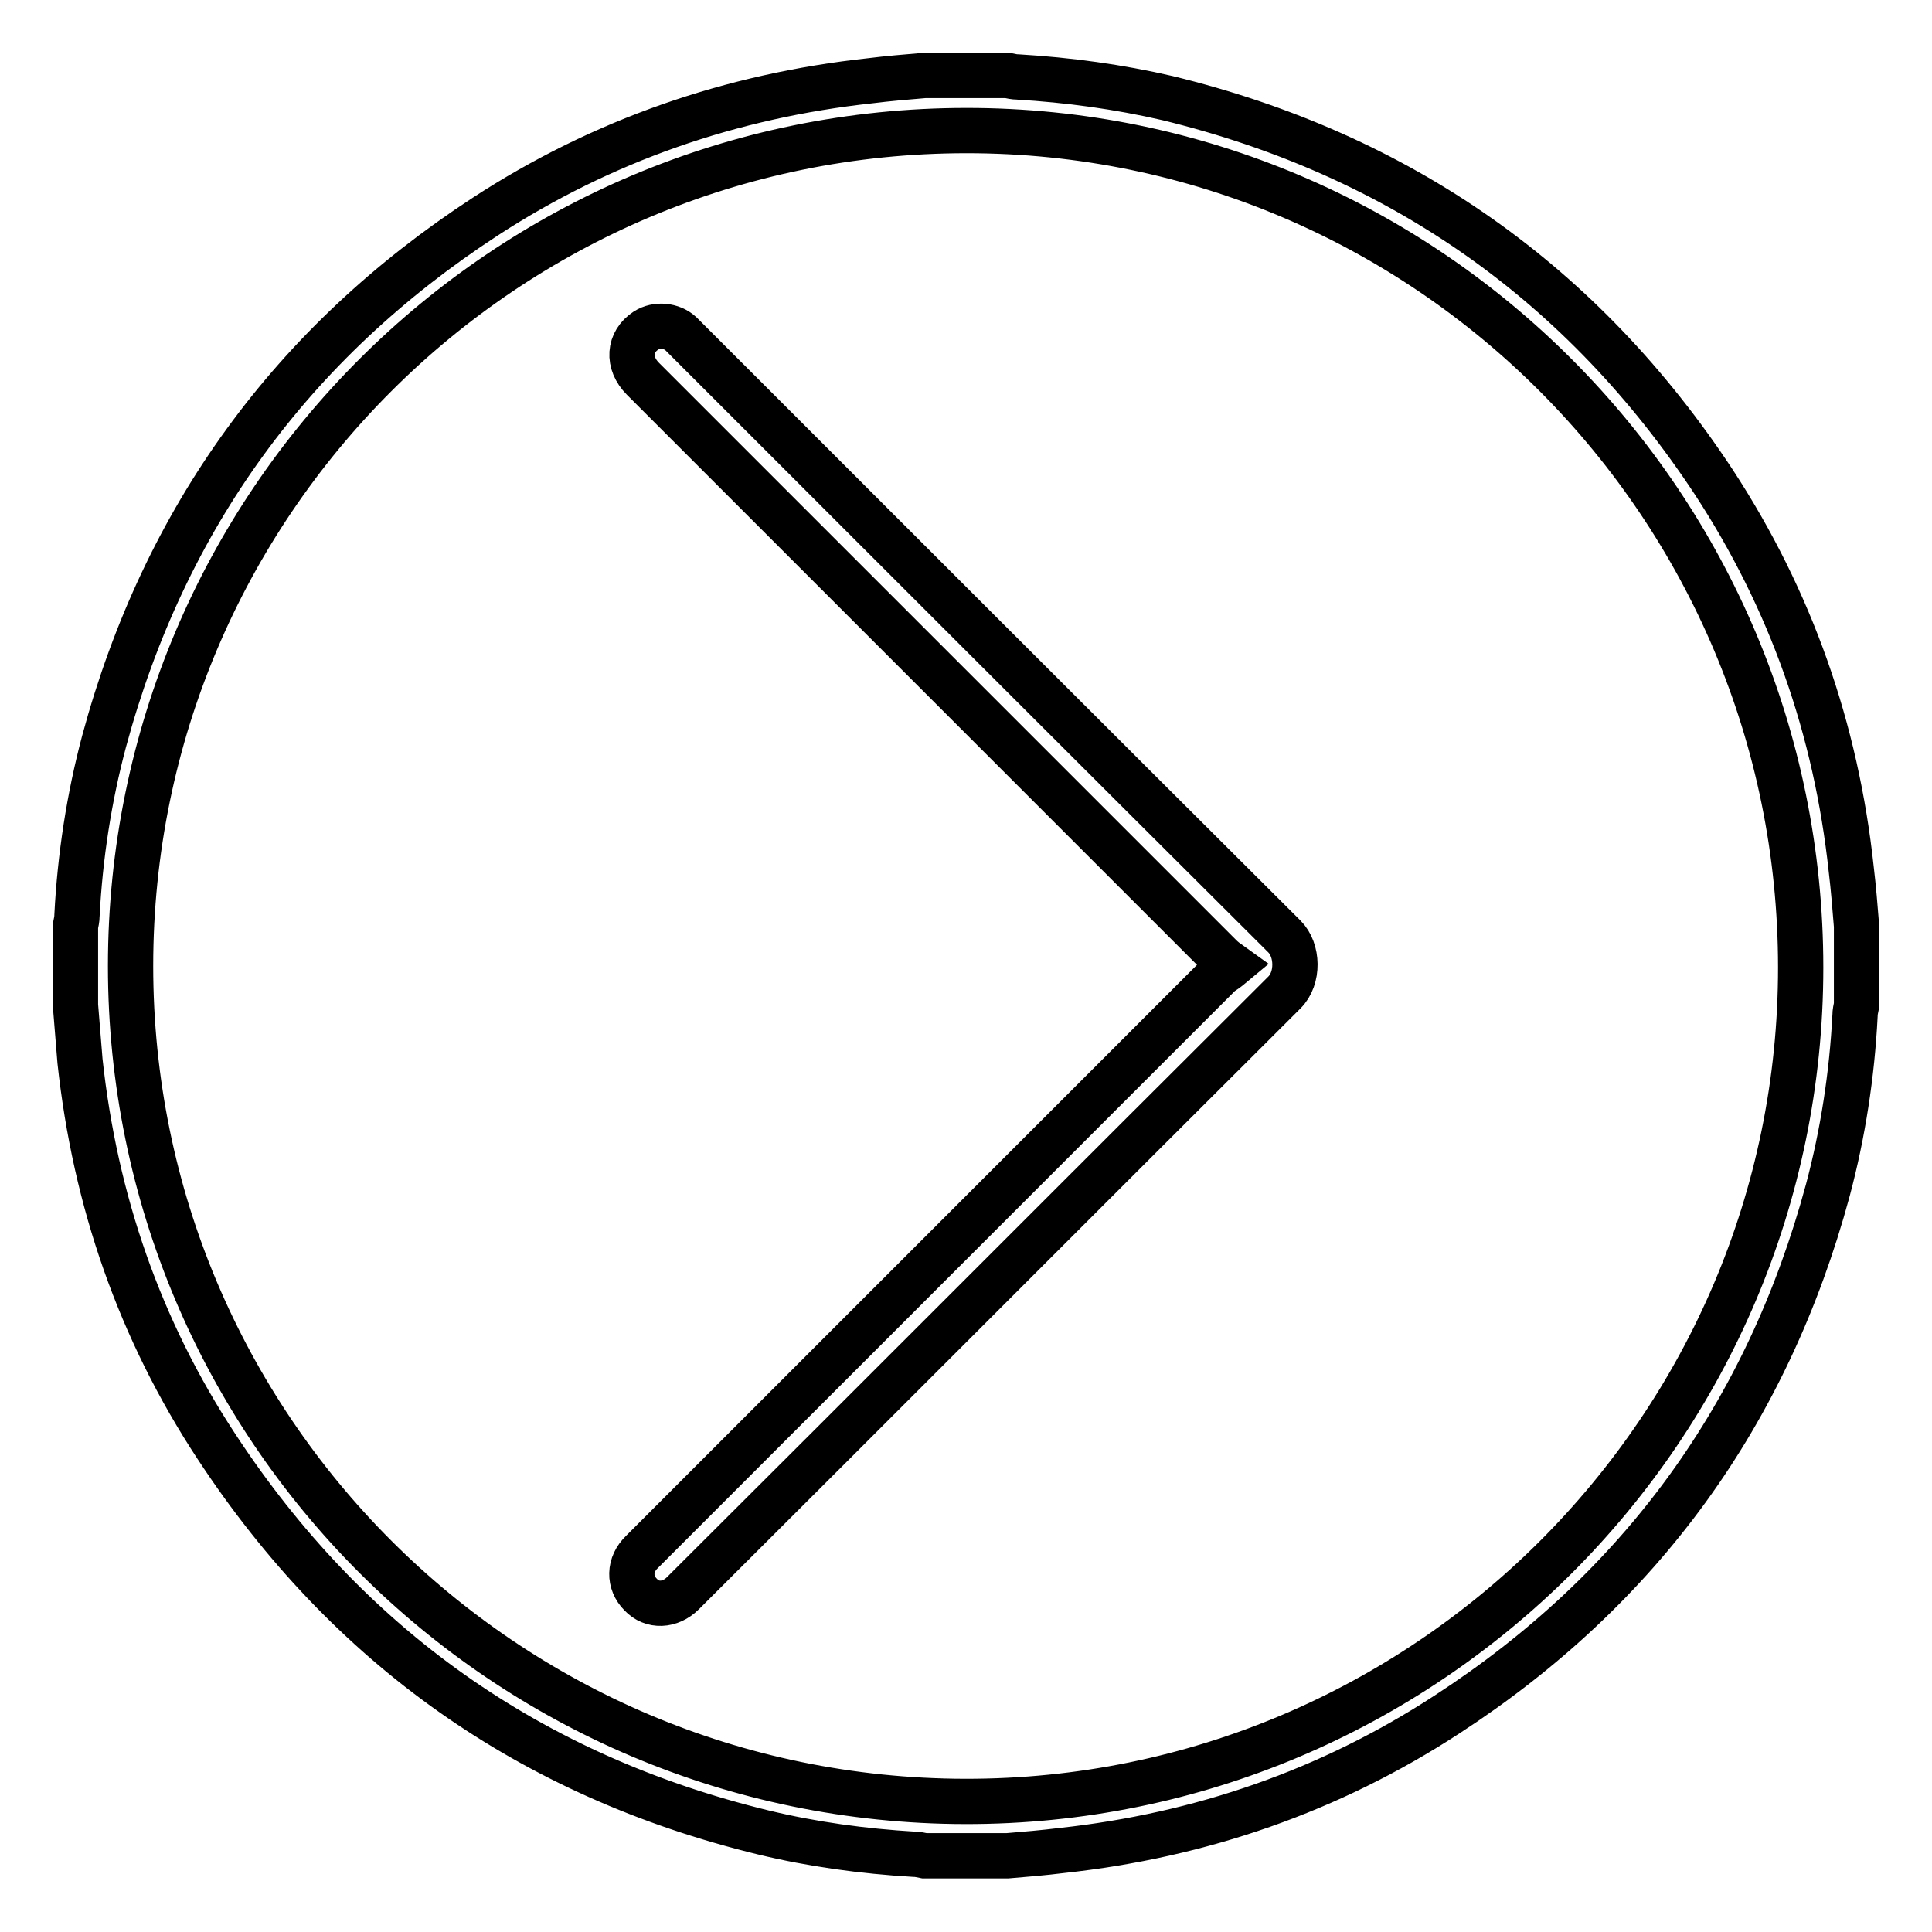 <?xml version="1.0" encoding="utf-8"?>
<!-- Svg Vector Icons : http://www.onlinewebfonts.com/icon -->
<!DOCTYPE svg PUBLIC "-//W3C//DTD SVG 1.1//EN" "http://www.w3.org/Graphics/SVG/1.1/DTD/svg11.dtd">
<svg version="1.1" xmlns="http://www.w3.org/2000/svg" xmlns:xlink="http://www.w3.org/1999/xlink" x="0px" y="0px" viewBox="0 0 256 256" enable-background="new 0 0 256 256" xml:space="preserve">
<g> <path stroke-width="6" fill-opacity="0" stroke="#000000"  d="M10,133.2v-10.5c0.1-0.5,0.2-0.9,0.2-1.4c0.4-7.8,1.6-15.6,3.6-23.1c8-29.6,24.9-52.8,50.5-69.5 c15.5-10.1,32.6-16,51-18c2.4-0.3,4.8-0.5,7.2-0.7h11c0.5,0.1,0.9,0.2,1.4,0.2c6.7,0.4,13.3,1.3,19.8,2.8 c30.8,7.5,55,24.5,72.4,50.9c10.2,15.6,16.2,32.7,18.2,51.3c0.3,2.5,0.5,5,0.7,7.5v10.5c-0.1,0.5-0.2,0.9-0.2,1.4 c-0.4,7.8-1.6,15.6-3.6,23.1c-8,29.6-24.8,52.8-50.5,69.5c-15.5,10.1-32.6,16-51,18c-2.4,0.3-4.8,0.5-7.2,0.7h-11 c-0.5-0.1-0.9-0.2-1.4-0.2c-6.7-0.4-13.4-1.3-20-2.9c-30.8-7.5-55-24.6-72.4-51.1c-10.2-15.5-16.1-32.6-18.1-51.1 C10.4,138.2,10.2,135.7,10,133.2z M17.3,128c0,61.1,49.5,110.6,110.6,110.7c61,0.1,110.7-49.5,110.7-110.5 c0-61.2-49.5-110.9-110.5-110.9C66.9,17.3,17.3,66.8,17.3,128L17.3,128z"/> <path stroke-width="6" fill-opacity="0" stroke="#000000"  d="M163.2,127.9c-0.7-0.5-1.1-0.8-1.5-1.2c-25.5-25.5-51-51-76.5-76.5c-2.1-2.1-1.9-4.9,0.4-6.4 c1.4-0.9,3.4-0.7,4.6,0.4c0.2,0.2,0.4,0.4,0.6,0.6c26.5,26.5,52.9,52.9,79.4,79.3c1.8,1.8,1.9,5.5,0,7.4 c-26.6,26.5-53.1,53.1-79.7,79.6c-1.7,1.7-4.1,1.8-5.6,0.2c-1.6-1.6-1.6-4,0.2-5.7c25.6-25.6,51.1-51.1,76.7-76.7 C162.2,128.7,162.6,128.4,163.2,127.9L163.2,127.9z"/></g>
</svg>